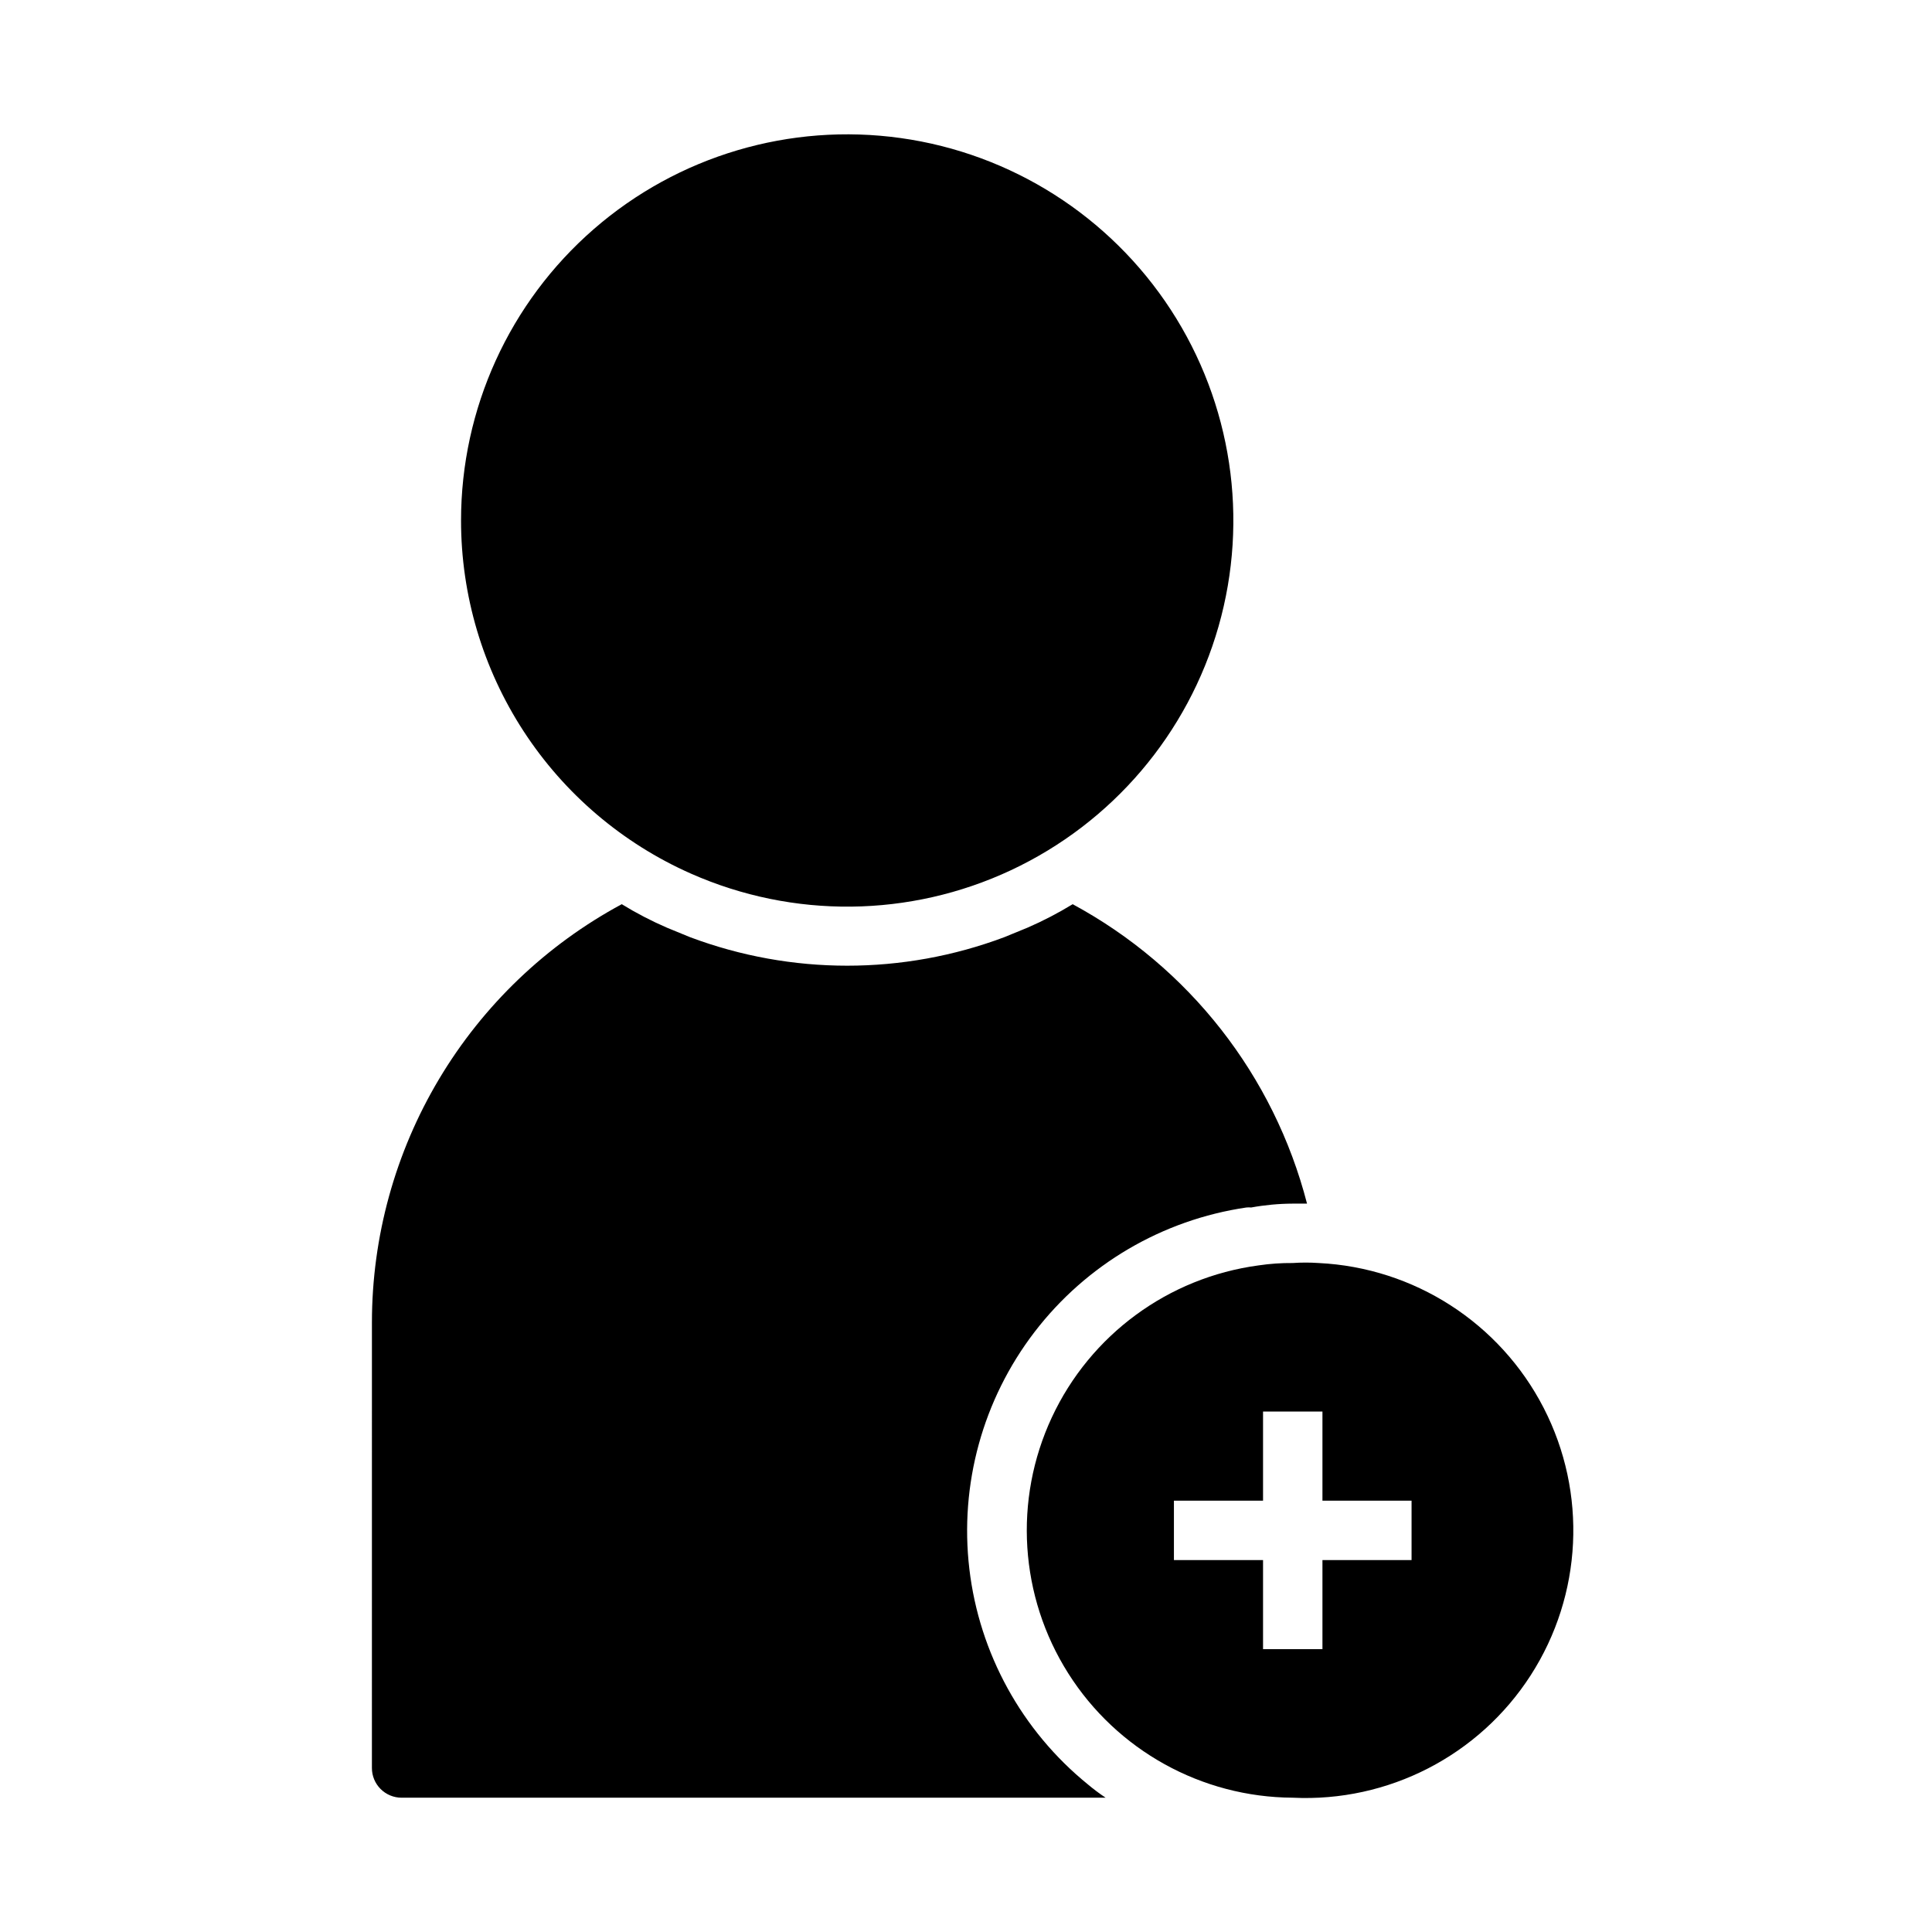 <?xml version="1.0" encoding="UTF-8"?>
<!-- Uploaded to: SVG Repo, www.svgrepo.com, Generator: SVG Repo Mixer Tools -->
<svg fill="#000000" width="800px" height="800px" version="1.1" viewBox="144 144 512 512" xmlns="http://www.w3.org/2000/svg">
 <g>
  <path d="m327.11 375.52c27.078 11.98 58.02 11.648 84.832-0.918s46.867-36.129 54.988-64.605c8.117-28.477 3.504-59.074-12.648-83.891-16.156-24.816-42.27-41.418-71.594-45.52-29.328-4.102-58.992 4.699-81.332 24.133-22.344 19.434-35.172 47.594-35.176 77.203-0.004 19.828 5.754 39.227 16.57 55.844 10.816 16.617 26.227 29.734 44.359 37.754z"/>
  <path d="m242.56 612.54c0 2.09 0.828 4.09 2.305 5.566 1.477 1.477 3.481 2.305 5.566 2.305h186.57c-1.637-1.09-3.215-2.273-4.723-3.543-17.492-14.211-28.75-34.688-31.387-57.07-2.637-22.383 3.559-44.914 17.27-62.801 13.711-17.891 33.855-29.73 56.152-33 0.422-0.039 0.844-0.039 1.262 0 3.637-0.664 7.324-1.008 11.02-1.023h3.781c-8.762-33.941-31.27-62.695-62.113-79.352-3.836 2.352-7.836 4.43-11.965 6.219l-6.141 2.519c-26.848 10.078-56.438 10.078-83.285 0l-6.141-2.519c-4.129-1.789-8.129-3.867-11.965-6.219-20.008 10.781-36.727 26.777-48.383 46.293-11.656 19.512-17.812 41.816-17.82 64.543z"/>
  <path d="m486.59 620.41c25.312 1.223 49.355-11.148 63.07-32.457 13.715-21.309 15.02-48.316 3.422-70.848-11.594-22.531-34.332-37.168-59.645-38.391-2.277-0.156-4.566-0.156-6.848 0-3.027-0.027-6.055 0.184-9.051 0.629-23.934 3.211-44.582 18.391-54.789 40.273-10.207 21.883-8.566 47.457 4.356 67.855 12.918 20.398 35.34 32.812 59.484 32.938zm-31.488-78.719h23.617v-23.617h15.742v23.617h23.617v15.742h-23.617v23.617h-15.742v-23.617h-23.617z"/>
 </g>
</svg>